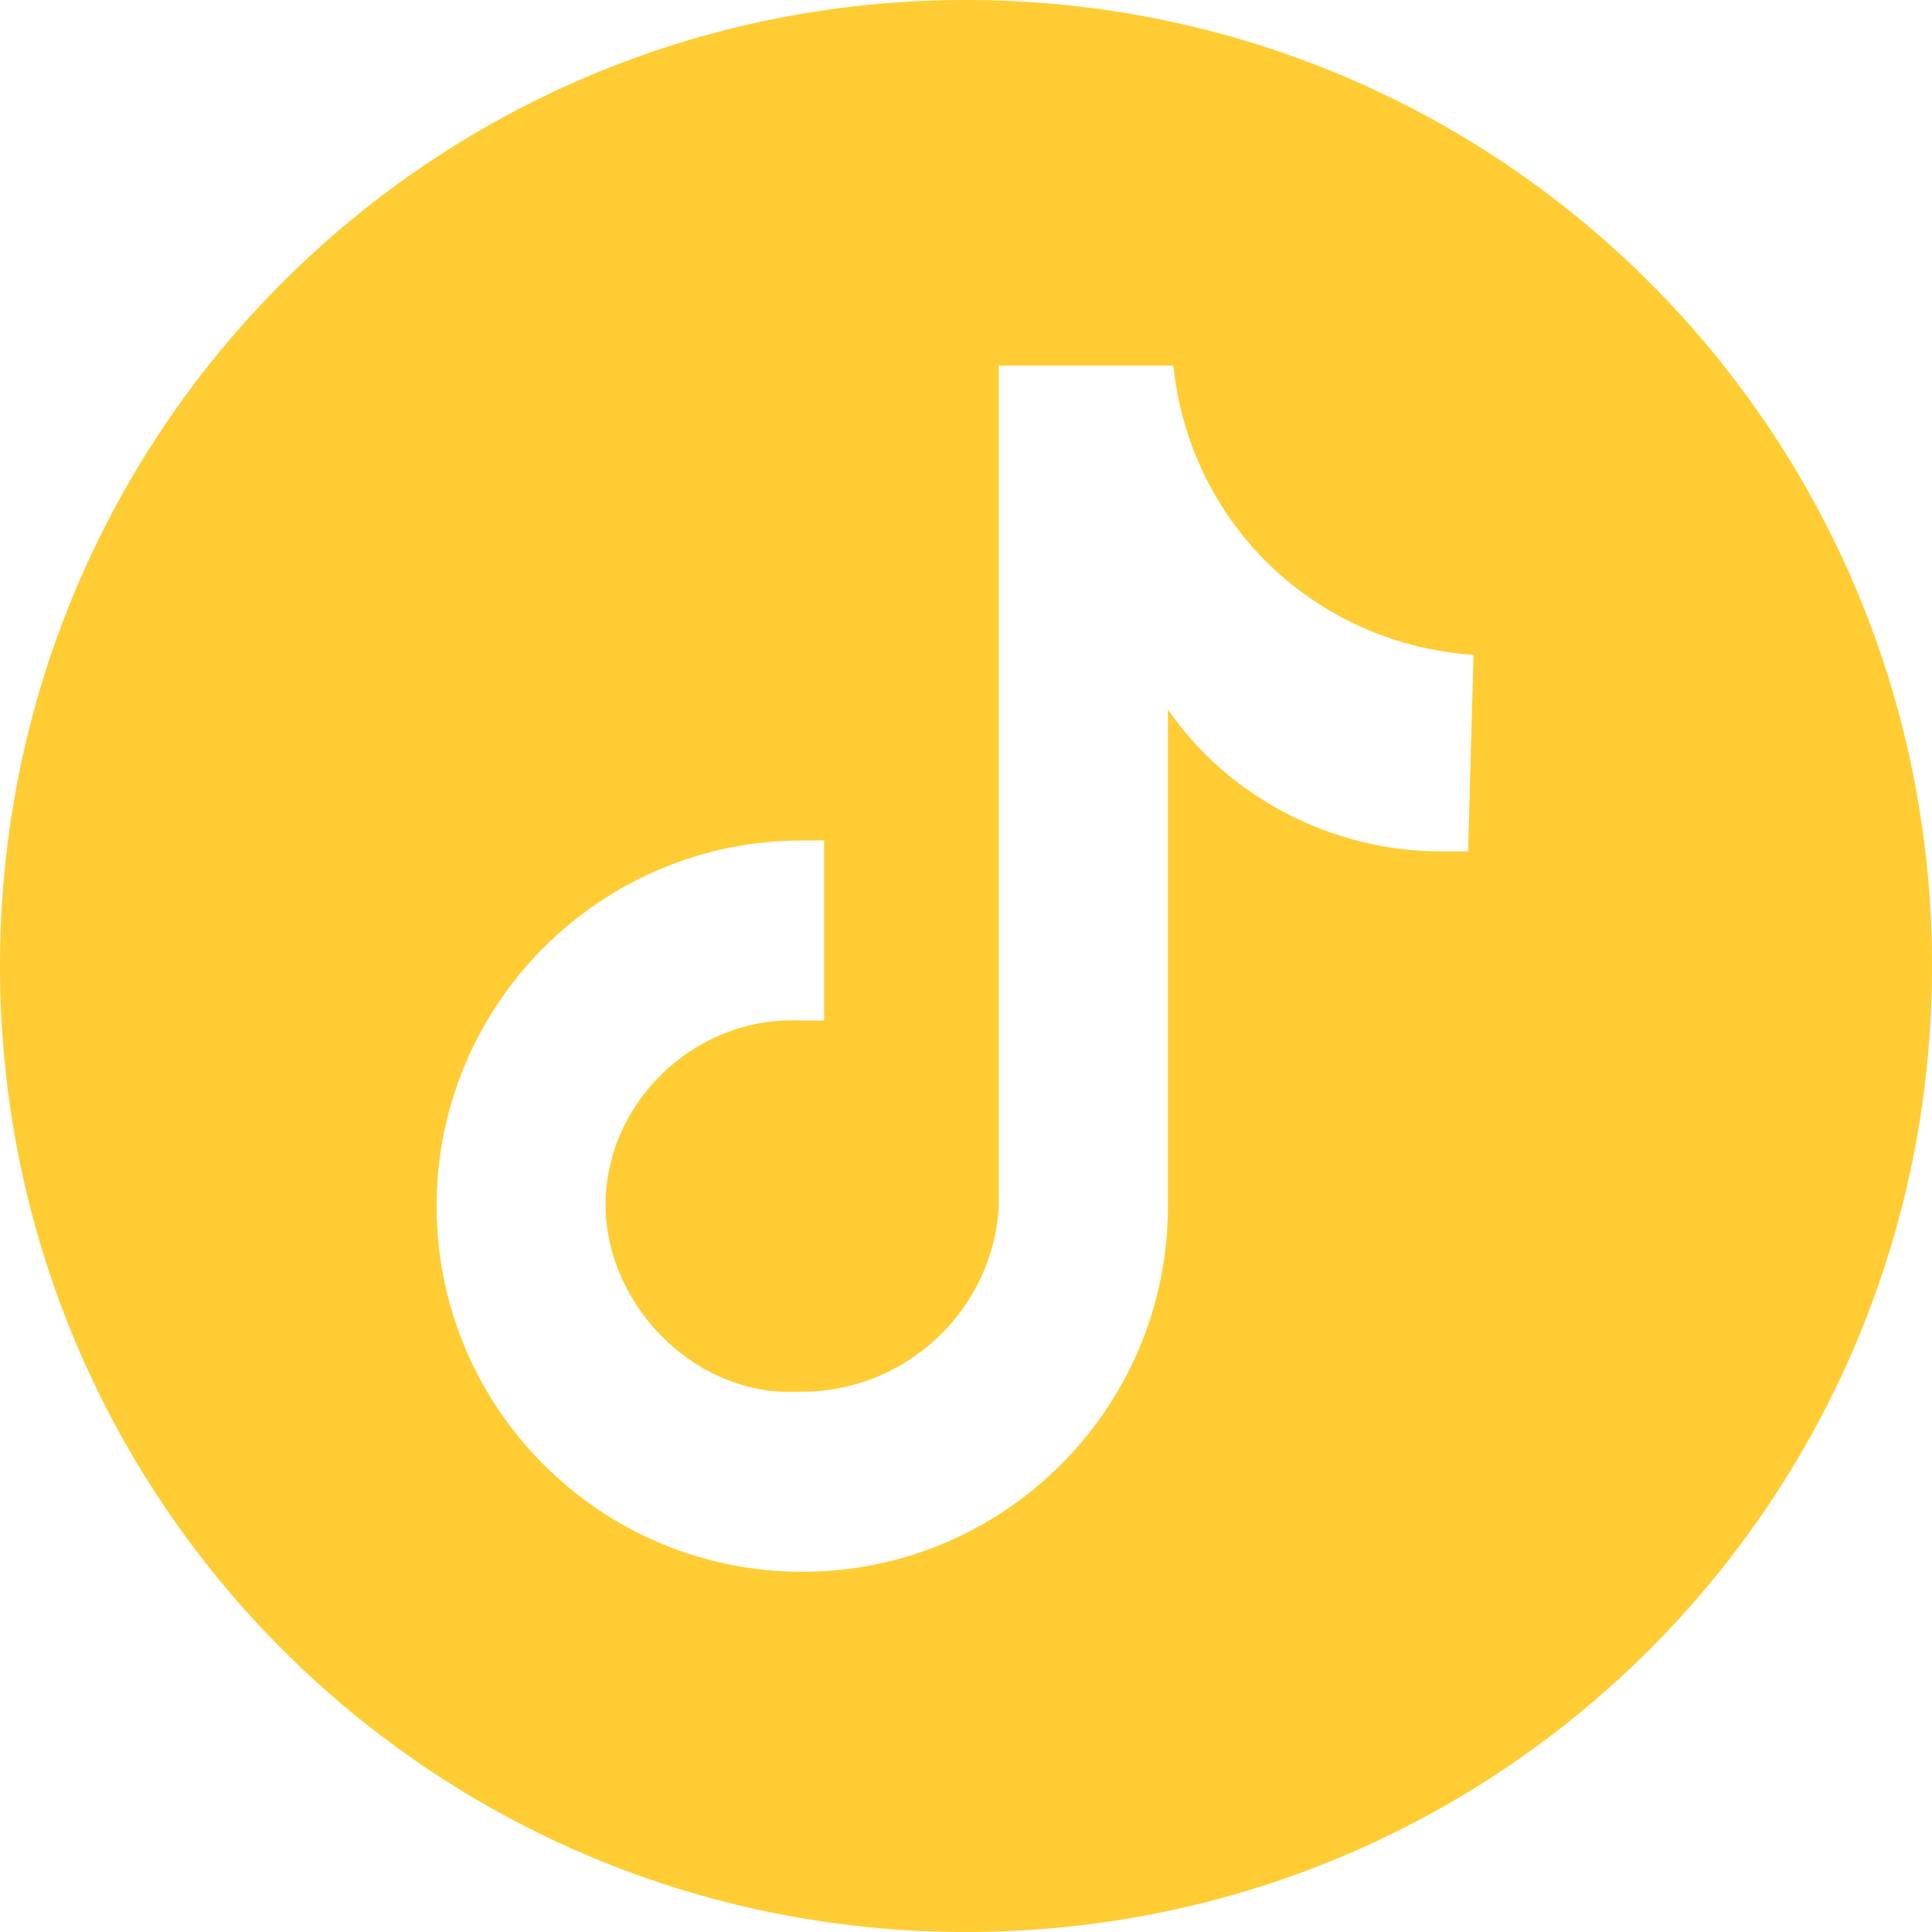 <?xml version="1.0" encoding="utf-8"?>
<!-- Generator: Adobe Illustrator 25.2.1, SVG Export Plug-In . SVG Version: 6.00 Build 0)  -->
<svg fill="#ffcc33"  version="1.1" id="Layer_1" xmlns="http://www.w3.org/2000/svg" xmlns:xlink="http://www.w3.org/1999/xlink" x="0px" y="0px"
	 viewBox="0 0 35.4 35.4" style="enable-background:new 0 0 35.4 35.4;" xml:space="preserve">
<g id="Layer_2_1_">
	<g id="ELEMENTS">
		<path class="st0" d="M17.7,0C7.9,0,0,7.9,0,17.7s7.9,17.7,17.7,17.7s17.7-7.9,17.7-17.7l0,0C35.4,7.9,27.5,0,17.7,0z M26.9,15.6
			L26.9,15.6h-0.5c-2,0-3.9-1-5-2.6v9.1c0,3.7-3,6.7-6.7,6.7s-6.7-3-6.7-6.7s3-6.7,6.7-6.7c0,0,0,0,0,0h0.4v3.3c-0.1,0-0.3,0-0.4,0
			c-1.9-0.1-3.5,1.4-3.6,3.2s1.4,3.5,3.2,3.6c0.1,0,0.2,0,0.4,0c1.9,0,3.5-1.5,3.6-3.4V6.7h3.2c0.3,2.9,2.6,5.1,5.5,5.3L26.9,15.6z"
			/>
	</g>
</g>
</svg>
